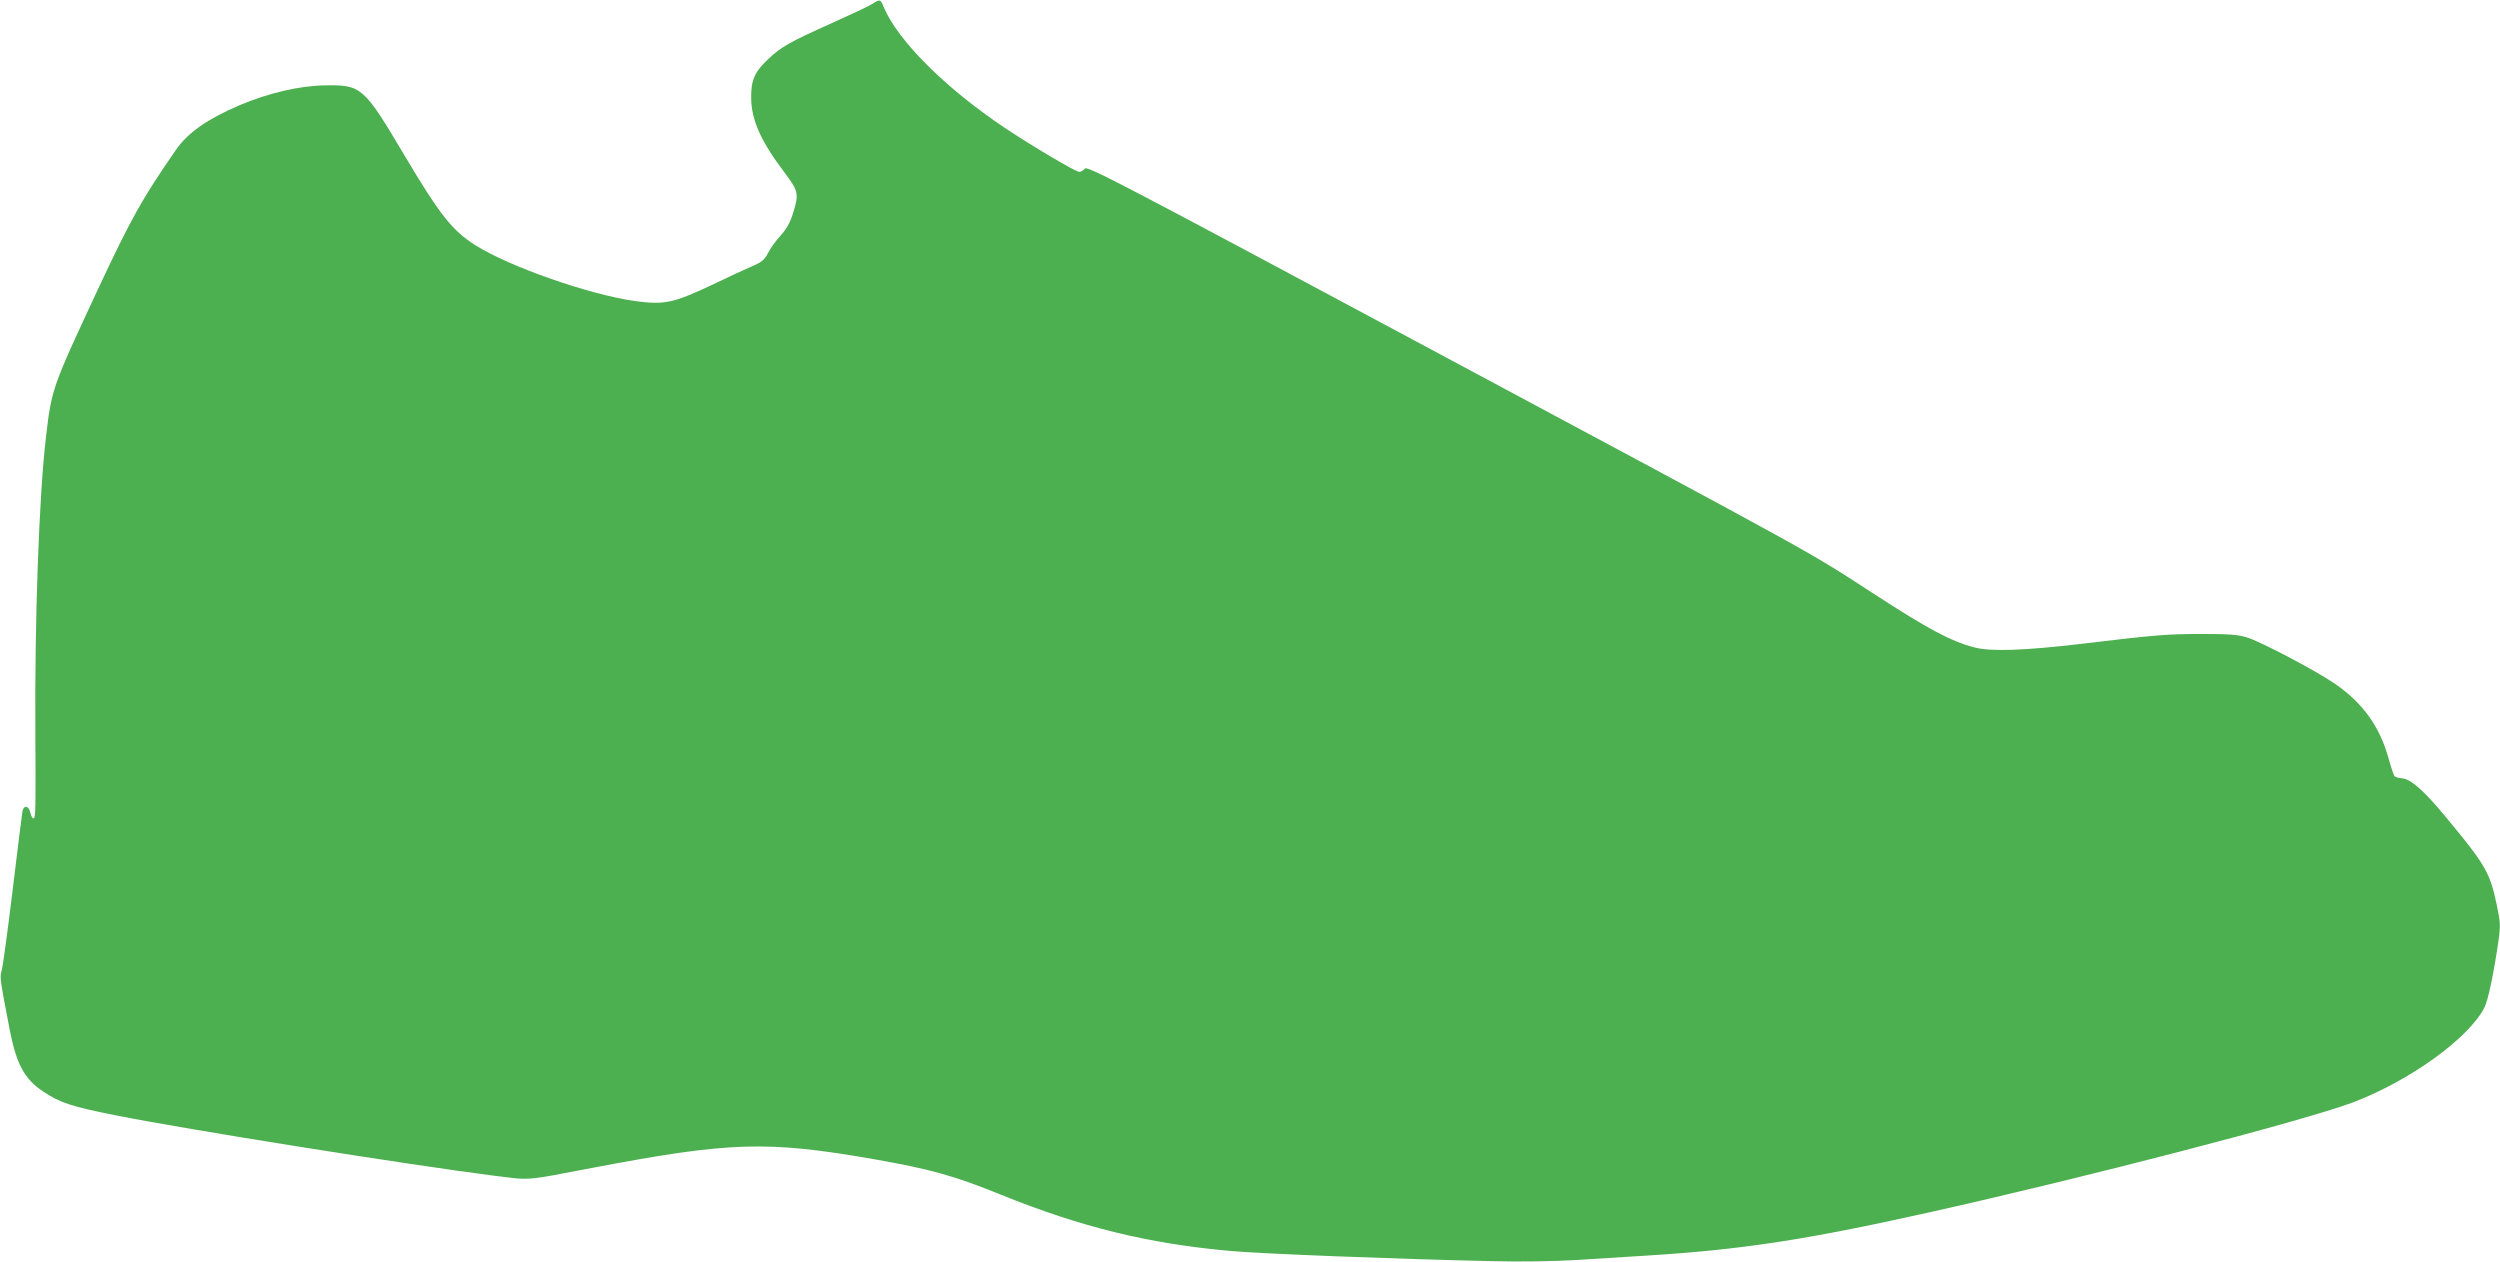 <?xml version="1.0" standalone="no"?>
<!DOCTYPE svg PUBLIC "-//W3C//DTD SVG 20010904//EN"
 "http://www.w3.org/TR/2001/REC-SVG-20010904/DTD/svg10.dtd">
<svg version="1.0" xmlns="http://www.w3.org/2000/svg"
 width="1280pt" height="646pt" viewBox="0 0 1280 646"
 preserveAspectRatio="xMidYMid meet">
<g transform="translate(0,646) scale(0.1,-0.1)"
fill="#4caf50" stroke="none">
<path d="M4461 6437 c-18 -11 -112 -55 -208 -98 -207 -93 -252 -118 -316 -178
-73 -68 -92 -110 -91 -201 1 -116 49 -223 175 -389 67 -90 70 -104 39 -204
-14 -45 -33 -80 -64 -114 -24 -26 -53 -66 -64 -89 -17 -33 -32 -46 -74 -64
-29 -12 -128 -58 -220 -102 -191 -90 -239 -100 -389 -79 -234 33 -642 176
-816 286 -118 75 -182 156 -366 466 -204 344 -217 355 -402 352 -132 -2 -290
-39 -439 -102 -165 -71 -264 -140 -325 -228 -175 -253 -228 -348 -400 -715
-233 -500 -237 -509 -265 -751 -36 -296 -59 -949 -55 -1517 2 -396 2 -440 -10
-440 -5 0 -12 13 -16 30 -8 35 -32 40 -40 7 -2 -12 -25 -193 -50 -402 -25
-209 -51 -395 -56 -413 -11 -34 -10 -41 42 -311 34 -171 75 -247 171 -310 84
-57 147 -77 368 -121 371 -74 1491 -252 1942 -310 187 -23 148 -27 498 40 710
135 895 141 1450 44 283 -50 407 -84 645 -181 411 -166 753 -250 1175 -288
172 -15 841 -41 1335 -52 149 -4 327 -1 440 6 105 7 262 16 350 22 488 30 817
80 1445 220 804 179 1920 469 2175 564 291 110 594 328 675 486 19 36 49 180
72 341 11 79 10 96 -9 187 -35 165 -57 203 -264 452 -111 134 -176 190 -220
194 -16 1 -34 6 -39 11 -4 5 -18 45 -30 89 -45 164 -132 285 -272 382 -98 68
-383 218 -455 240 -46 14 -93 17 -233 17 -176 0 -234 -5 -610 -50 -294 -35
-467 -41 -550 -19 -121 31 -241 96 -515 274 -345 224 -251 172 -2294 1266
-1553 832 -1735 927 -1746 912 -7 -9 -20 -17 -29 -17 -19 0 -238 130 -381 225
-306 205 -548 447 -620 618 -17 42 -18 43 -64 14z"/>
</g>
</svg>
